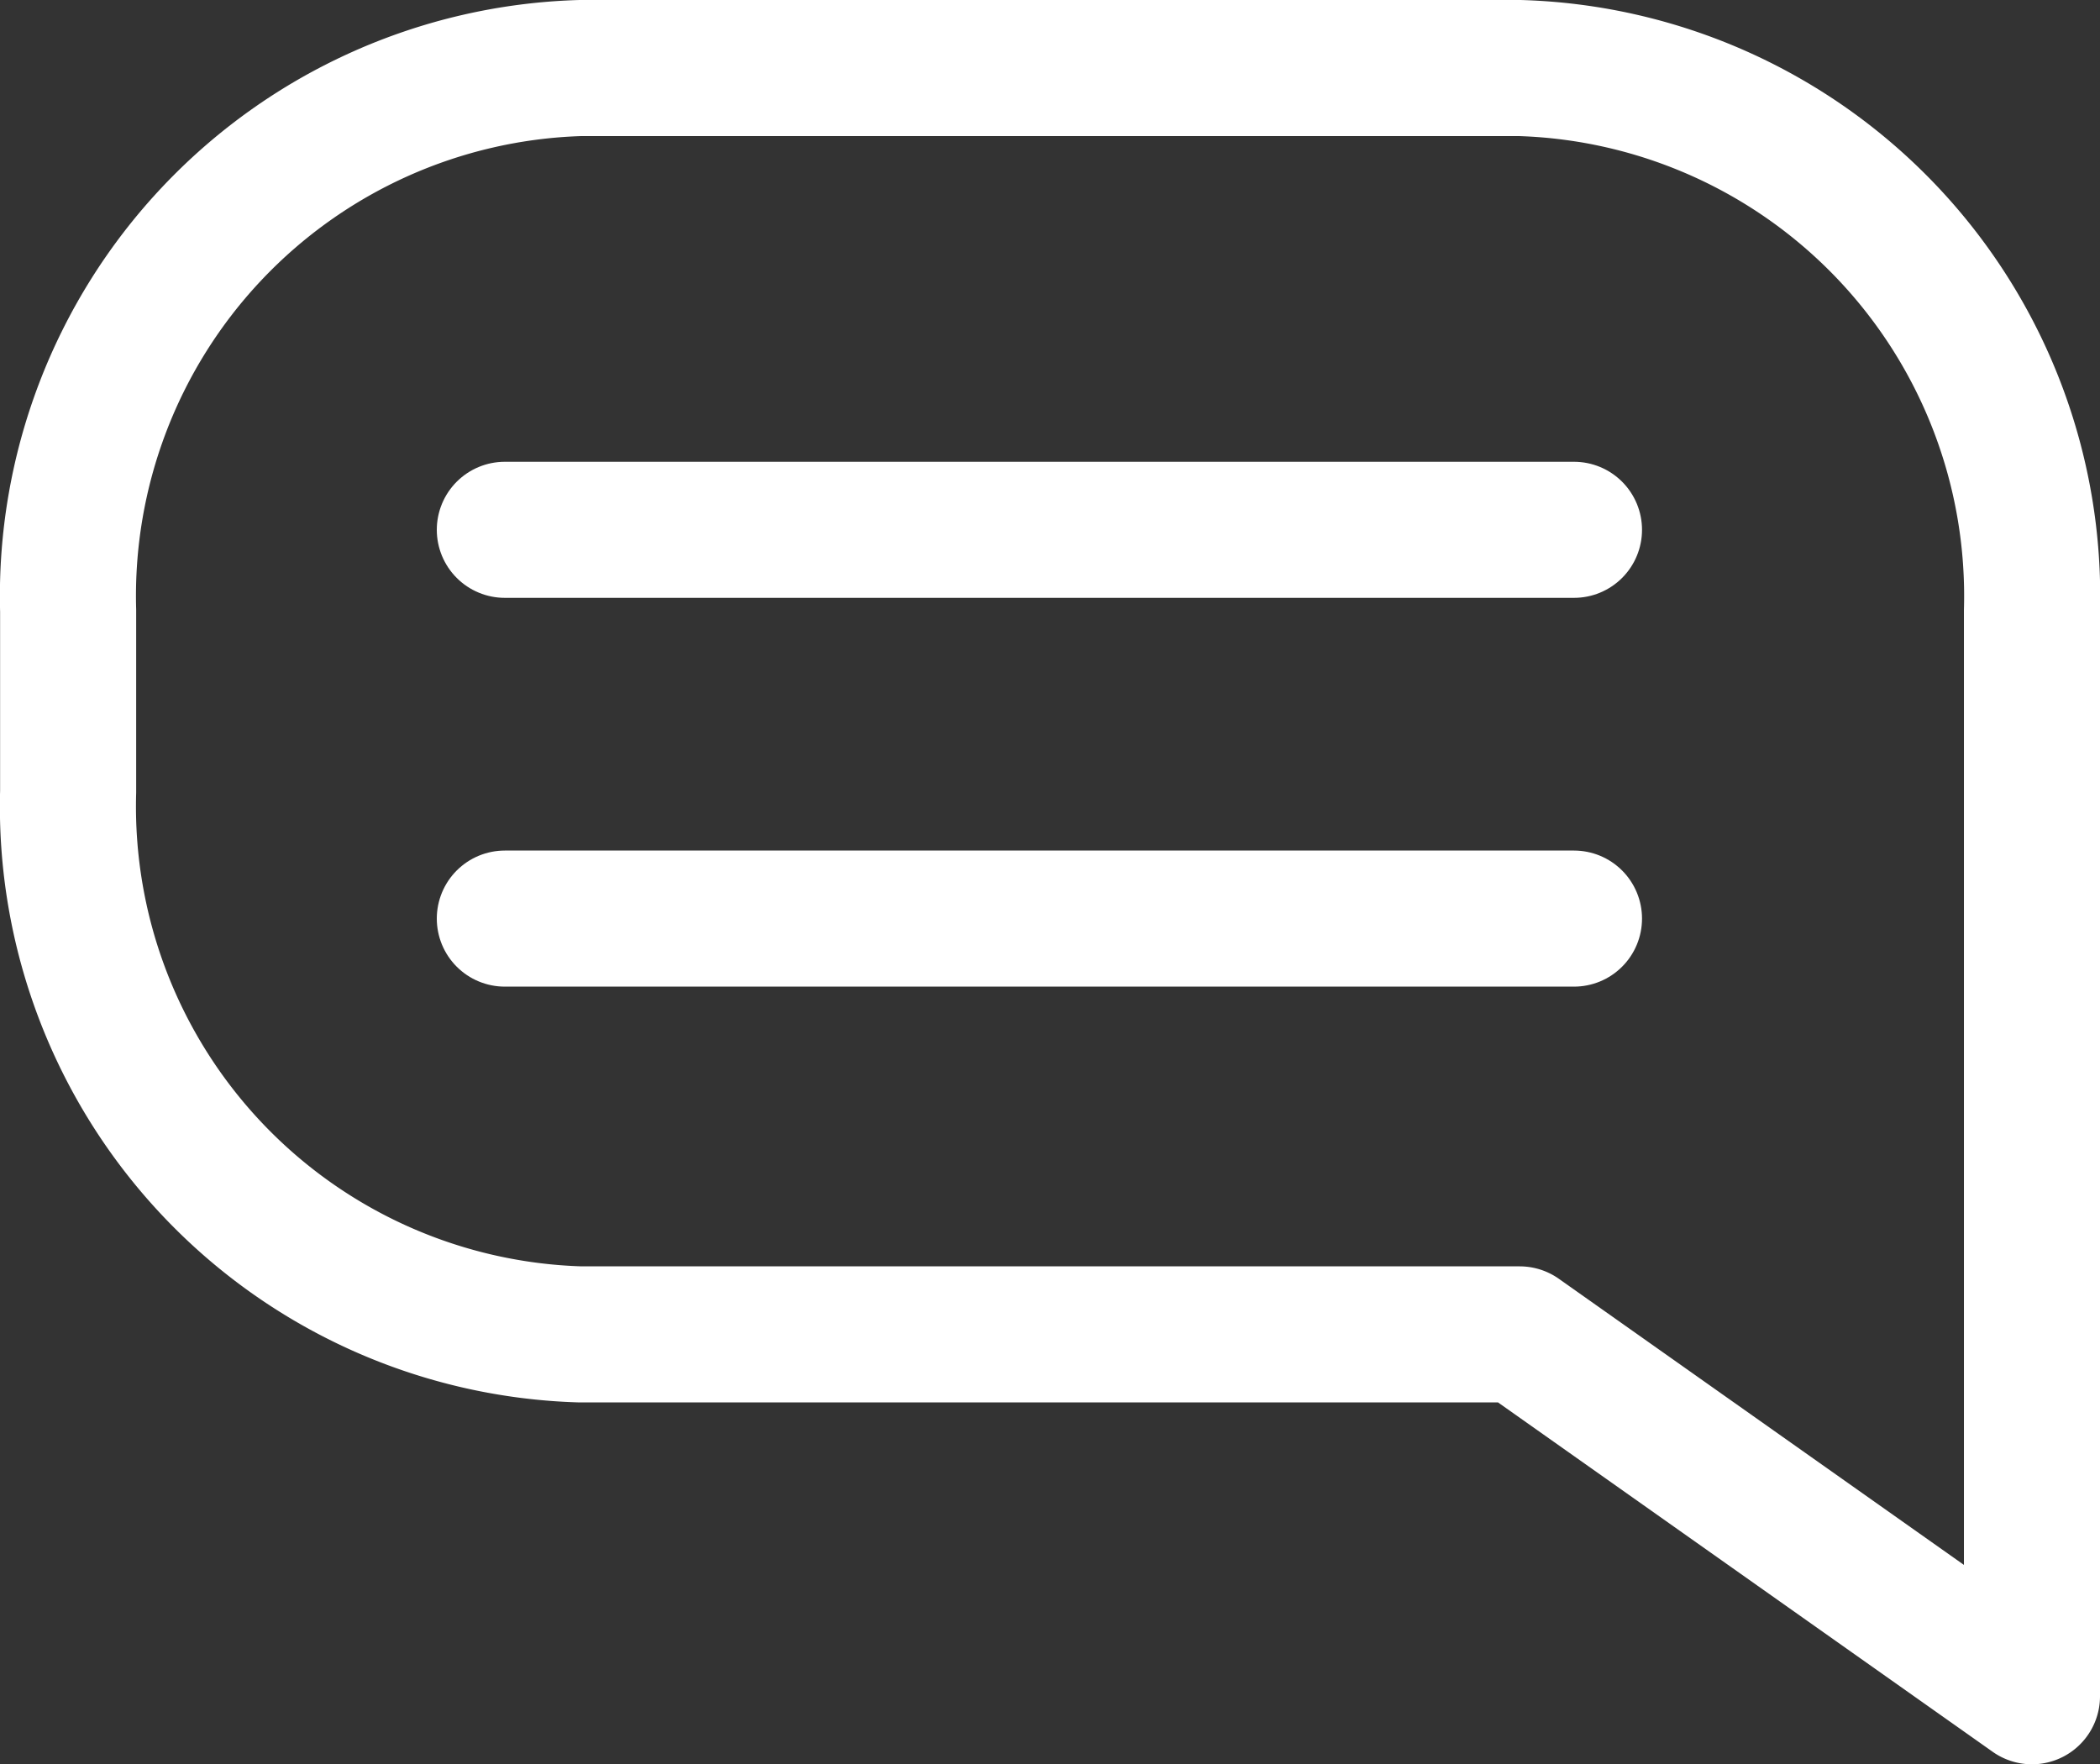 <?xml version="1.0" encoding="UTF-8"?> <svg xmlns="http://www.w3.org/2000/svg" width="21.606" height="18.151" viewBox="0 0 21.606 18.151"><rect x="0" y="0" width="21.606" height="18.151" fill="#333333" stroke="none"/><g id="chat_bubble" data-name="chat bubble" transform="translate(0.7 0.7)"><path id="Path_31193" data-name="Path 31193" d="M303.435,172.5h-9.663a5.434,5.434,0,0,0-5.271,5.584v1.861a5.434,5.434,0,0,0,5.271,5.584h9.663l5.271,3.723V178.084A5.434,5.434,0,0,0,303.435,172.5Z" transform="translate(-288.5 -172.5)" fill="none" stroke="#fff" stroke-linecap="round" stroke-linejoin="round" stroke-width="1.4"></path><line id="Line_13" data-name="Line 13" x1="11" transform="translate(4.494 4.751)" fill="none" stroke="#fff" stroke-linecap="round" stroke-linejoin="round" stroke-width="1.4"></line><line id="Line_14" data-name="Line 14" x1="11" transform="translate(4.494 8.751)" fill="none" stroke="#fff" stroke-linecap="round" stroke-linejoin="round" stroke-width="1.4"></line></g></svg> 